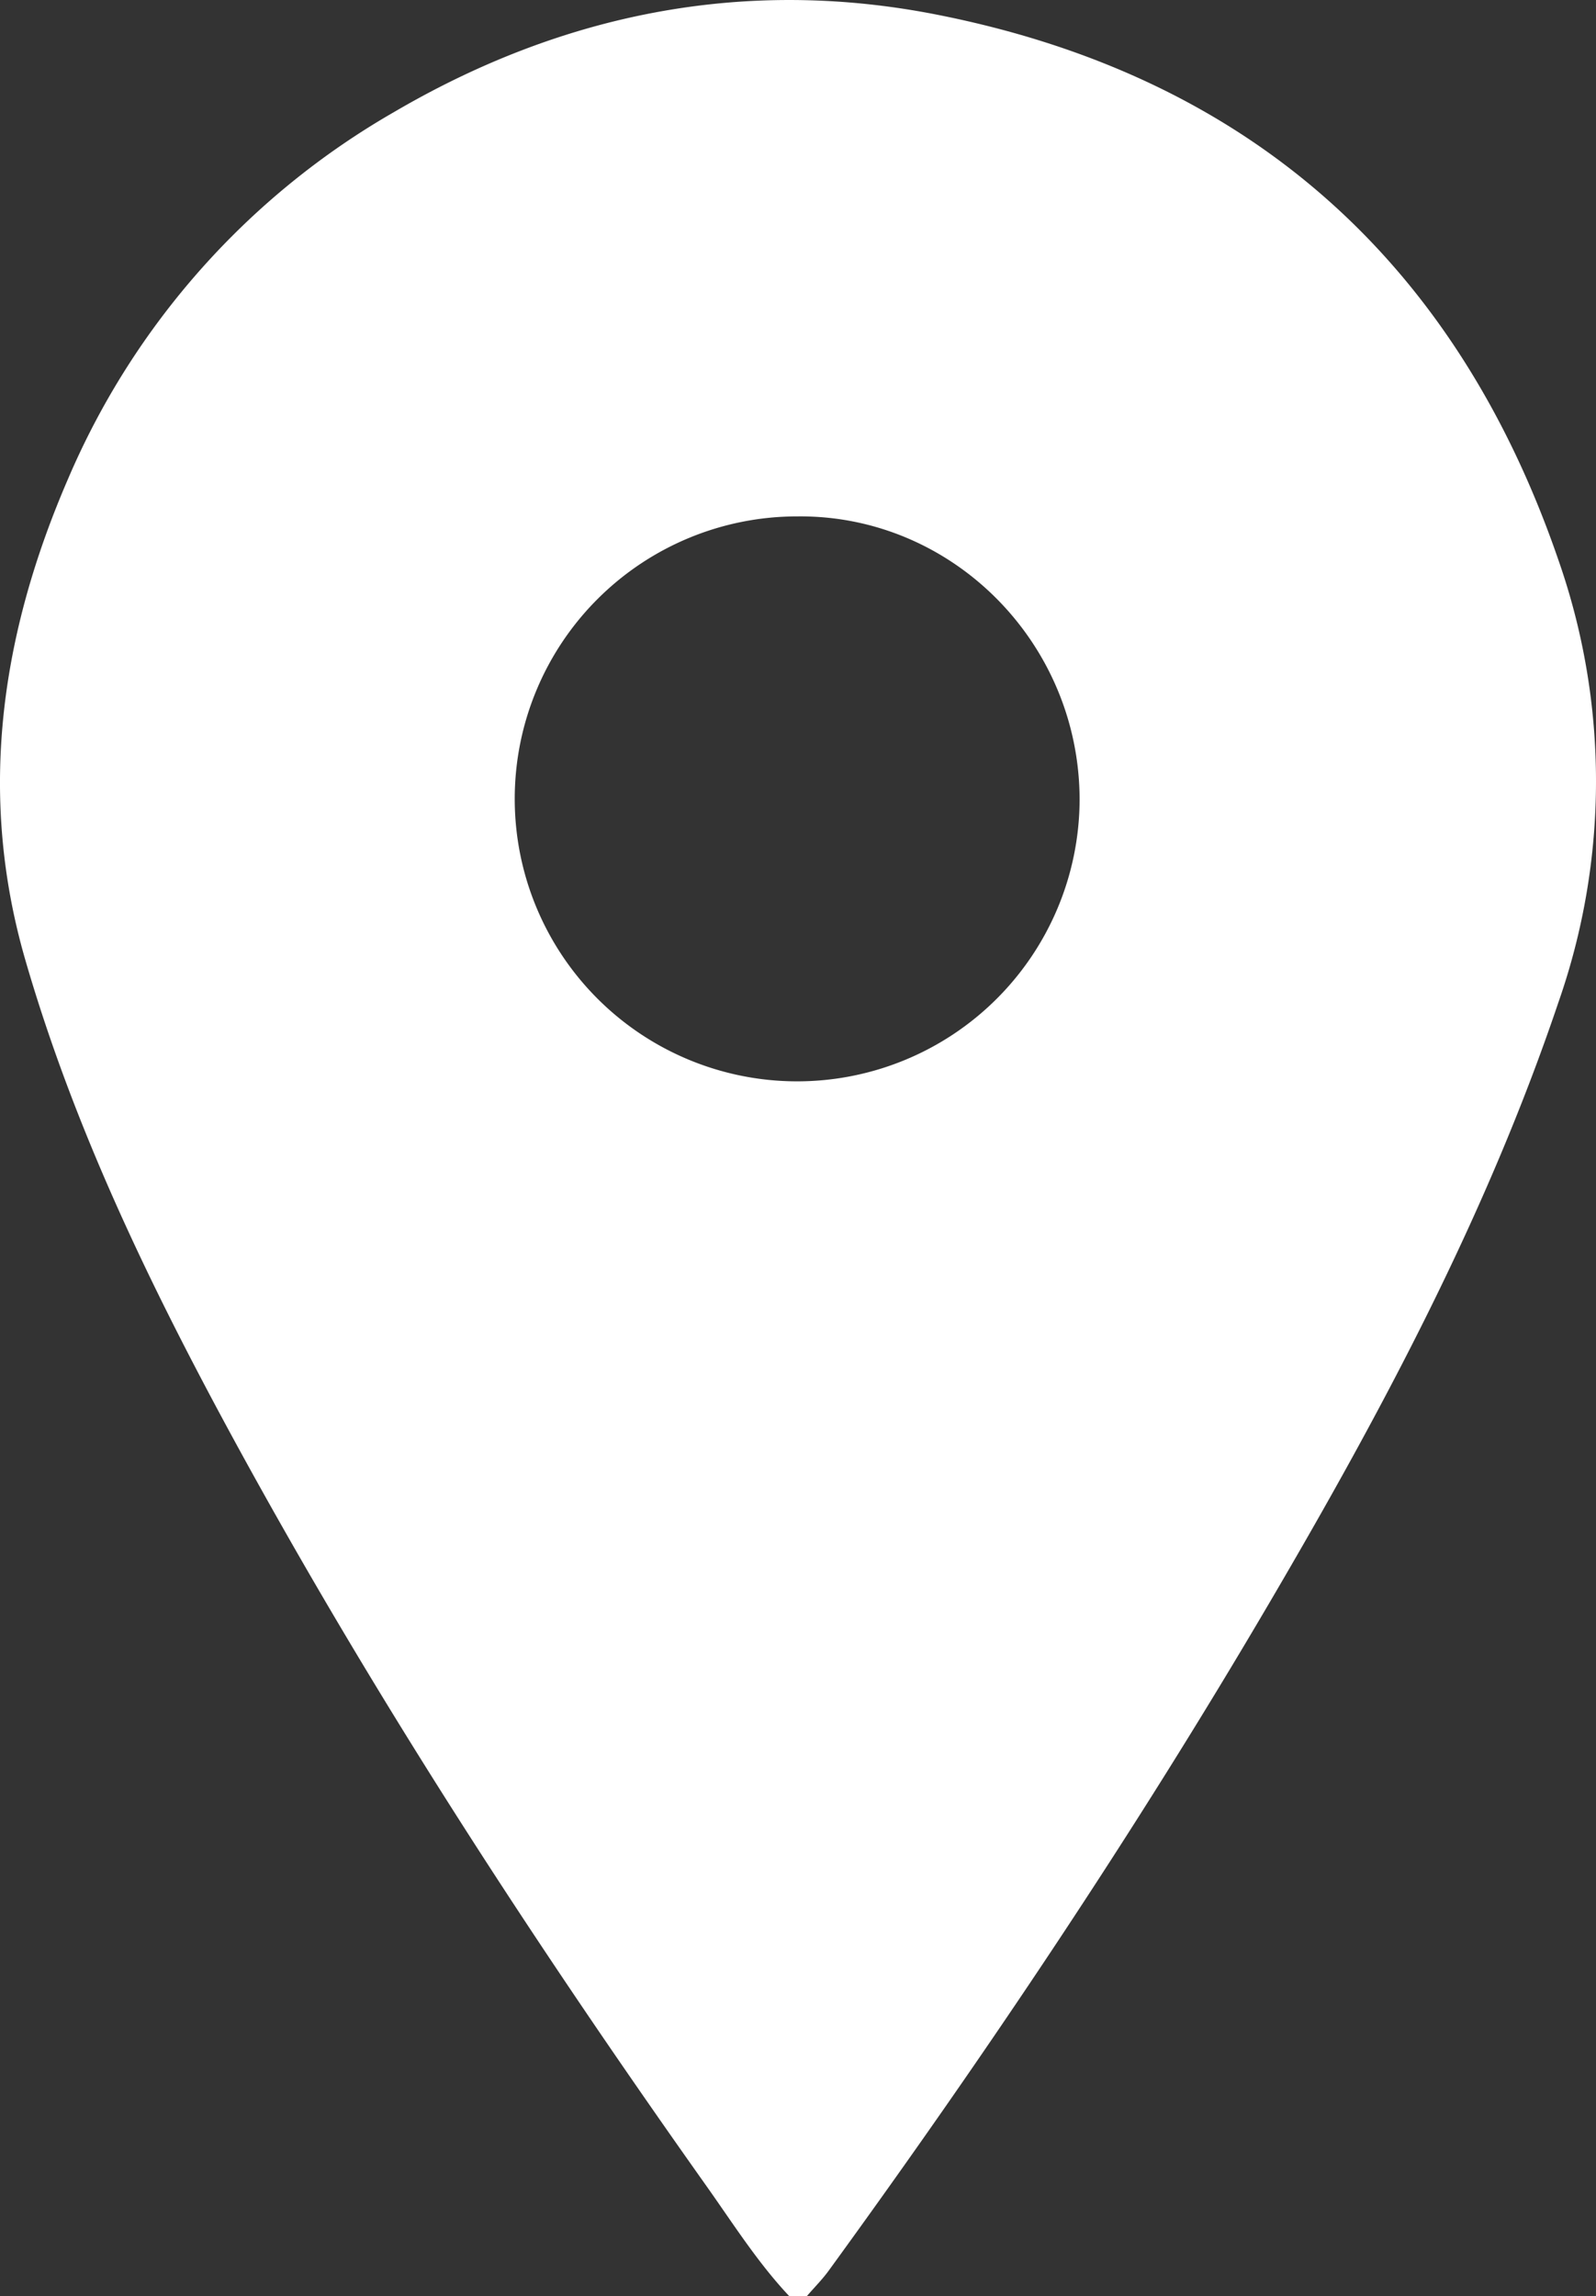 <svg id="Camada_1" data-name="Camada 1" xmlns="http://www.w3.org/2000/svg" viewBox="0 0 219.93 316.38"><rect x="0" y="0" width="219.93" height="316.38" fill="#333333" stroke="none"/><defs><style>.cls-1{fill:#fff;}</style></defs><path class="cls-1" d="M540,699.16c-4.32-4.59-7.68-9.9-11.29-15C505.2,651,483,617,463.52,581.26c-11.56-21.24-22.09-43-28.83-66.32-6.59-22.85-3.3-44.87,5.91-66.16a106.48,106.48,0,0,1,44.93-50.56c23.06-13.51,48-18.55,74.19-13.54C602.94,393,631.78,418.57,646,460a92.22,92.22,0,0,1,0,60.83c-9.86,29.23-24.25,56.21-39.77,82.66-18.64,31.78-39.14,62.35-60.8,92.14-.9,1.24-2,2.33-3,3.5ZM580,493c0-21.64-17.53-39.29-38.88-39.07A38.92,38.92,0,1,0,580,493Z" transform="translate(-431.23 -382.78)"/></svg>